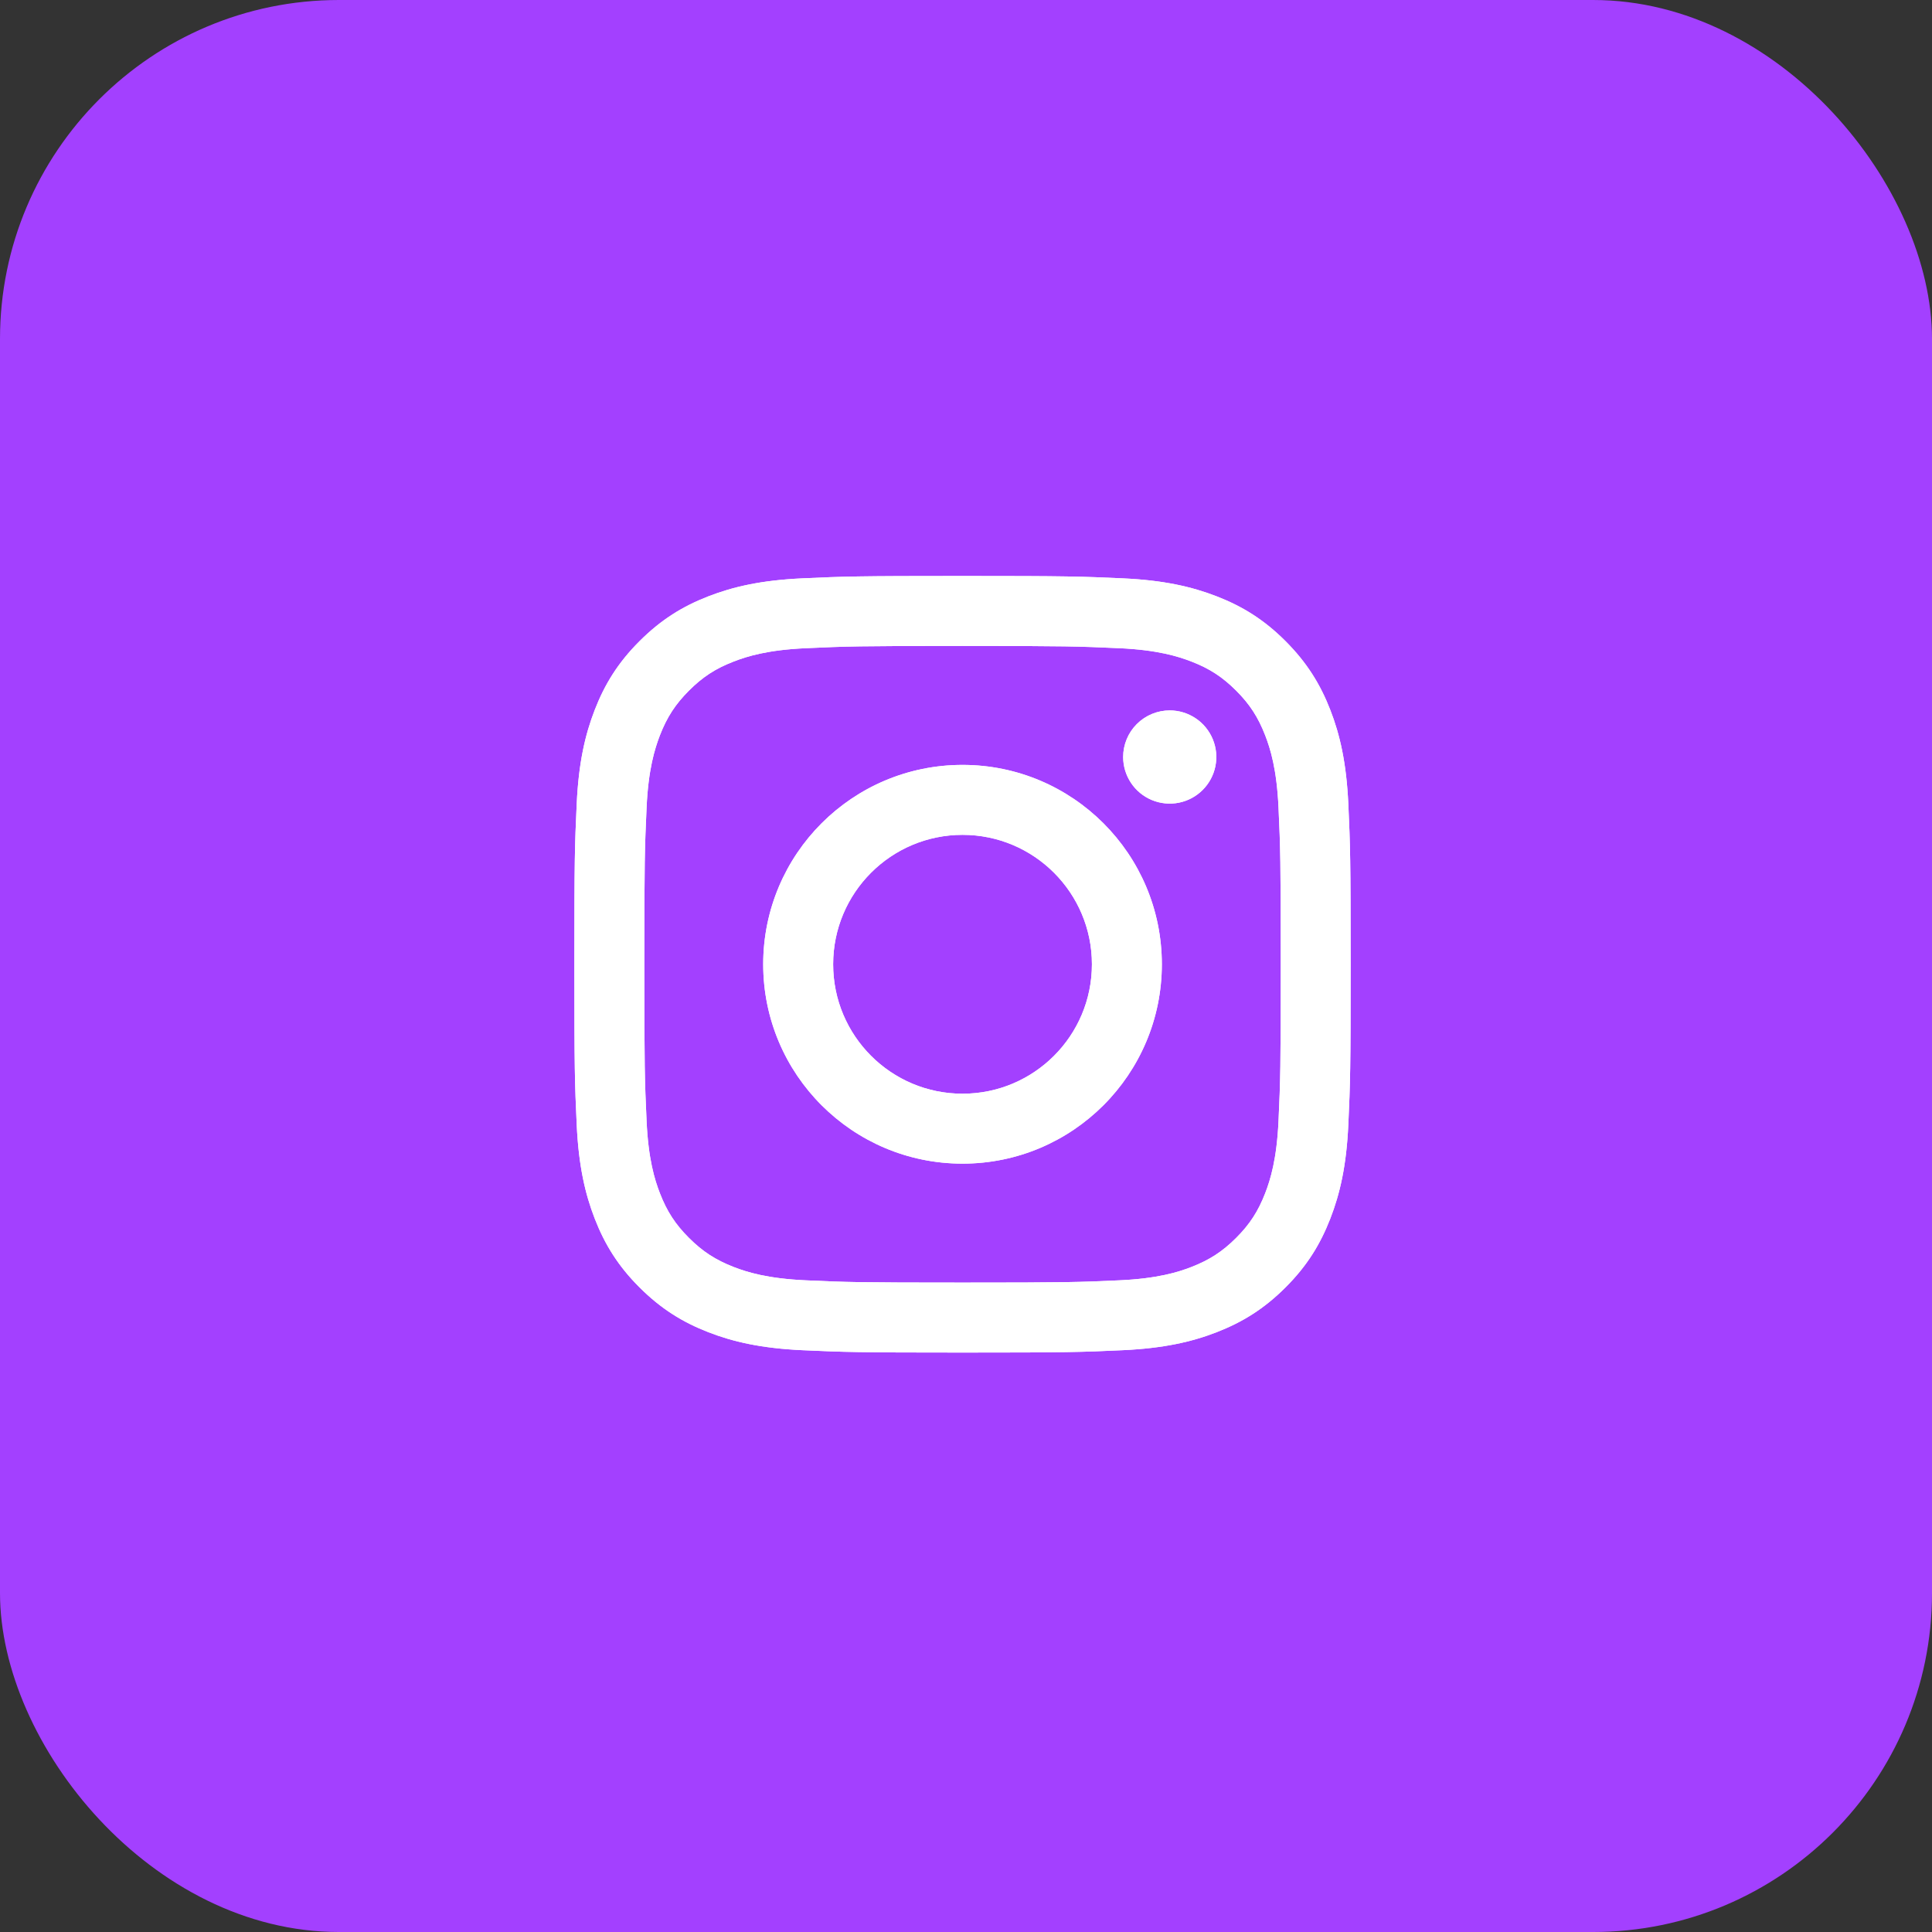 <?xml version="1.0" encoding="UTF-8"?> <svg xmlns="http://www.w3.org/2000/svg" width="114" height="114" viewBox="0 0 114 114" fill="none"><rect x="0" y="0" width="114" height="114" fill="#333333" stroke="none"/><rect width="114" height="114" rx="20" fill="#A340FF"></rect><rect width="91.562" height="91.562" transform="translate(11 11)" fill="#A340FF"></rect><path d="M49.161 56.898C49.161 52.681 52.578 49.261 56.795 49.261C61.011 49.261 64.43 52.681 64.43 56.898C64.43 61.116 61.011 64.536 56.795 64.536C52.578 64.536 49.161 61.116 49.161 56.898ZM45.034 56.898C45.034 63.396 50.299 68.662 56.795 68.662C63.29 68.662 68.556 63.396 68.556 56.898C68.556 50.401 63.29 45.134 56.795 45.134C50.299 45.134 45.034 50.401 45.034 56.898ZM66.273 44.667C66.273 45.211 66.434 45.743 66.736 46.195C67.037 46.647 67.466 47 67.969 47.208C68.471 47.416 69.023 47.471 69.557 47.365C70.09 47.259 70.58 46.998 70.964 46.613C71.349 46.229 71.611 45.739 71.717 45.206C71.823 44.672 71.769 44.12 71.561 43.617C71.353 43.115 71.001 42.685 70.549 42.383C70.097 42.081 69.566 41.919 69.022 41.919H69.021C68.293 41.919 67.594 42.209 67.079 42.724C66.563 43.239 66.274 43.938 66.273 44.667V44.667ZM47.541 75.547C45.309 75.445 44.095 75.073 43.288 74.759C42.219 74.342 41.456 73.846 40.654 73.045C39.851 72.244 39.355 71.481 38.94 70.412C38.626 69.605 38.254 68.391 38.153 66.157C38.041 63.742 38.019 63.017 38.019 56.898C38.019 50.78 38.043 50.057 38.153 47.64C38.254 45.406 38.629 44.194 38.94 43.385C39.357 42.315 39.852 41.552 40.654 40.75C41.455 39.947 42.217 39.45 43.288 39.036C44.094 38.721 45.309 38.349 47.541 38.248C49.956 38.137 50.681 38.114 56.795 38.114C62.909 38.114 63.635 38.139 66.051 38.248C68.284 38.349 69.496 38.724 70.304 39.036C71.374 39.45 72.137 39.948 72.939 40.75C73.741 41.551 74.236 42.315 74.652 43.385C74.966 44.191 75.338 45.406 75.44 47.64C75.551 50.057 75.573 50.78 75.573 56.898C75.573 63.017 75.551 63.74 75.44 66.157C75.338 68.391 74.964 69.605 74.652 70.412C74.236 71.481 73.74 72.245 72.939 73.045C72.138 73.846 71.374 74.342 70.304 74.759C69.498 75.073 68.284 75.445 66.051 75.547C63.637 75.658 62.911 75.68 56.795 75.68C50.678 75.68 49.955 75.658 47.541 75.547V75.547ZM47.352 34.126C44.914 34.237 43.247 34.624 41.792 35.19C40.285 35.775 39.01 36.56 37.735 37.833C36.46 39.106 35.678 40.384 35.093 41.891C34.527 43.348 34.14 45.013 34.029 47.452C33.916 49.895 33.891 50.676 33.891 56.898C33.891 63.12 33.916 63.901 34.029 66.344C34.14 68.783 34.527 70.448 35.093 71.905C35.678 73.411 36.461 74.691 37.735 75.963C39.01 77.236 40.285 78.019 41.792 78.606C43.25 79.172 44.914 79.559 47.352 79.67C49.795 79.781 50.575 79.809 56.795 79.809C63.015 79.809 63.796 79.783 66.238 79.67C68.676 79.559 70.341 79.172 71.797 78.606C73.303 78.019 74.58 77.237 75.855 75.963C77.129 74.69 77.91 73.411 78.496 71.905C79.063 70.448 79.451 68.783 79.56 66.344C79.671 63.899 79.697 63.12 79.697 56.898C79.697 50.676 79.671 49.895 79.56 47.452C79.449 45.013 79.063 43.347 78.496 41.891C77.91 40.385 77.127 39.108 75.855 37.833C74.582 36.558 73.303 35.775 71.799 35.19C70.341 34.624 68.676 34.235 66.24 34.126C63.797 34.015 63.017 33.987 56.797 33.987C50.577 33.987 49.795 34.013 47.352 34.126Z" fill="white"></path><path d="M49.161 56.898C49.161 52.681 52.578 49.261 56.795 49.261C61.011 49.261 64.43 52.681 64.43 56.898C64.43 61.116 61.011 64.536 56.795 64.536C52.578 64.536 49.161 61.116 49.161 56.898ZM45.034 56.898C45.034 63.396 50.299 68.662 56.795 68.662C63.29 68.662 68.556 63.396 68.556 56.898C68.556 50.401 63.29 45.134 56.795 45.134C50.299 45.134 45.034 50.401 45.034 56.898ZM66.273 44.667C66.273 45.211 66.434 45.743 66.736 46.195C67.037 46.647 67.466 47 67.969 47.208C68.471 47.416 69.023 47.471 69.557 47.365C70.09 47.259 70.58 46.998 70.964 46.613C71.349 46.229 71.611 45.739 71.717 45.206C71.823 44.672 71.769 44.12 71.561 43.617C71.353 43.115 71.001 42.685 70.549 42.383C70.097 42.081 69.566 41.919 69.022 41.919H69.021C68.293 41.919 67.594 42.209 67.079 42.724C66.563 43.239 66.274 43.938 66.273 44.667V44.667ZM47.541 75.547C45.309 75.445 44.095 75.073 43.288 74.759C42.219 74.342 41.456 73.846 40.654 73.045C39.851 72.244 39.355 71.481 38.94 70.412C38.626 69.605 38.254 68.391 38.153 66.157C38.041 63.742 38.019 63.017 38.019 56.898C38.019 50.78 38.043 50.057 38.153 47.64C38.254 45.406 38.629 44.194 38.94 43.385C39.357 42.315 39.852 41.552 40.654 40.75C41.455 39.947 42.217 39.45 43.288 39.036C44.094 38.721 45.309 38.349 47.541 38.248C49.956 38.137 50.681 38.114 56.795 38.114C62.909 38.114 63.635 38.139 66.051 38.248C68.284 38.349 69.496 38.724 70.304 39.036C71.374 39.45 72.137 39.948 72.939 40.75C73.741 41.551 74.236 42.315 74.652 43.385C74.966 44.191 75.338 45.406 75.44 47.64C75.551 50.057 75.573 50.78 75.573 56.898C75.573 63.017 75.551 63.74 75.44 66.157C75.338 68.391 74.964 69.605 74.652 70.412C74.236 71.481 73.74 72.245 72.939 73.045C72.138 73.846 71.374 74.342 70.304 74.759C69.498 75.073 68.284 75.445 66.051 75.547C63.637 75.658 62.911 75.68 56.795 75.68C50.678 75.68 49.955 75.658 47.541 75.547V75.547ZM47.352 34.126C44.914 34.237 43.247 34.624 41.792 35.19C40.285 35.775 39.01 36.56 37.735 37.833C36.46 39.106 35.678 40.384 35.093 41.891C34.527 43.348 34.14 45.013 34.029 47.452C33.916 49.895 33.891 50.676 33.891 56.898C33.891 63.12 33.916 63.901 34.029 66.344C34.14 68.783 34.527 70.448 35.093 71.905C35.678 73.411 36.461 74.691 37.735 75.963C39.01 77.236 40.285 78.019 41.792 78.606C43.25 79.172 44.914 79.559 47.352 79.67C49.795 79.781 50.575 79.809 56.795 79.809C63.015 79.809 63.796 79.783 66.238 79.67C68.676 79.559 70.341 79.172 71.797 78.606C73.303 78.019 74.58 77.237 75.855 75.963C77.129 74.69 77.91 73.411 78.496 71.905C79.063 70.448 79.451 68.783 79.56 66.344C79.671 63.899 79.697 63.12 79.697 56.898C79.697 50.676 79.671 49.895 79.56 47.452C79.449 45.013 79.063 43.347 78.496 41.891C77.91 40.385 77.127 39.108 75.855 37.833C74.582 36.558 73.303 35.775 71.799 35.19C70.341 34.624 68.676 34.235 66.24 34.126C63.797 34.015 63.017 33.987 56.797 33.987C50.577 33.987 49.795 34.013 47.352 34.126Z" fill="white"></path></svg> 